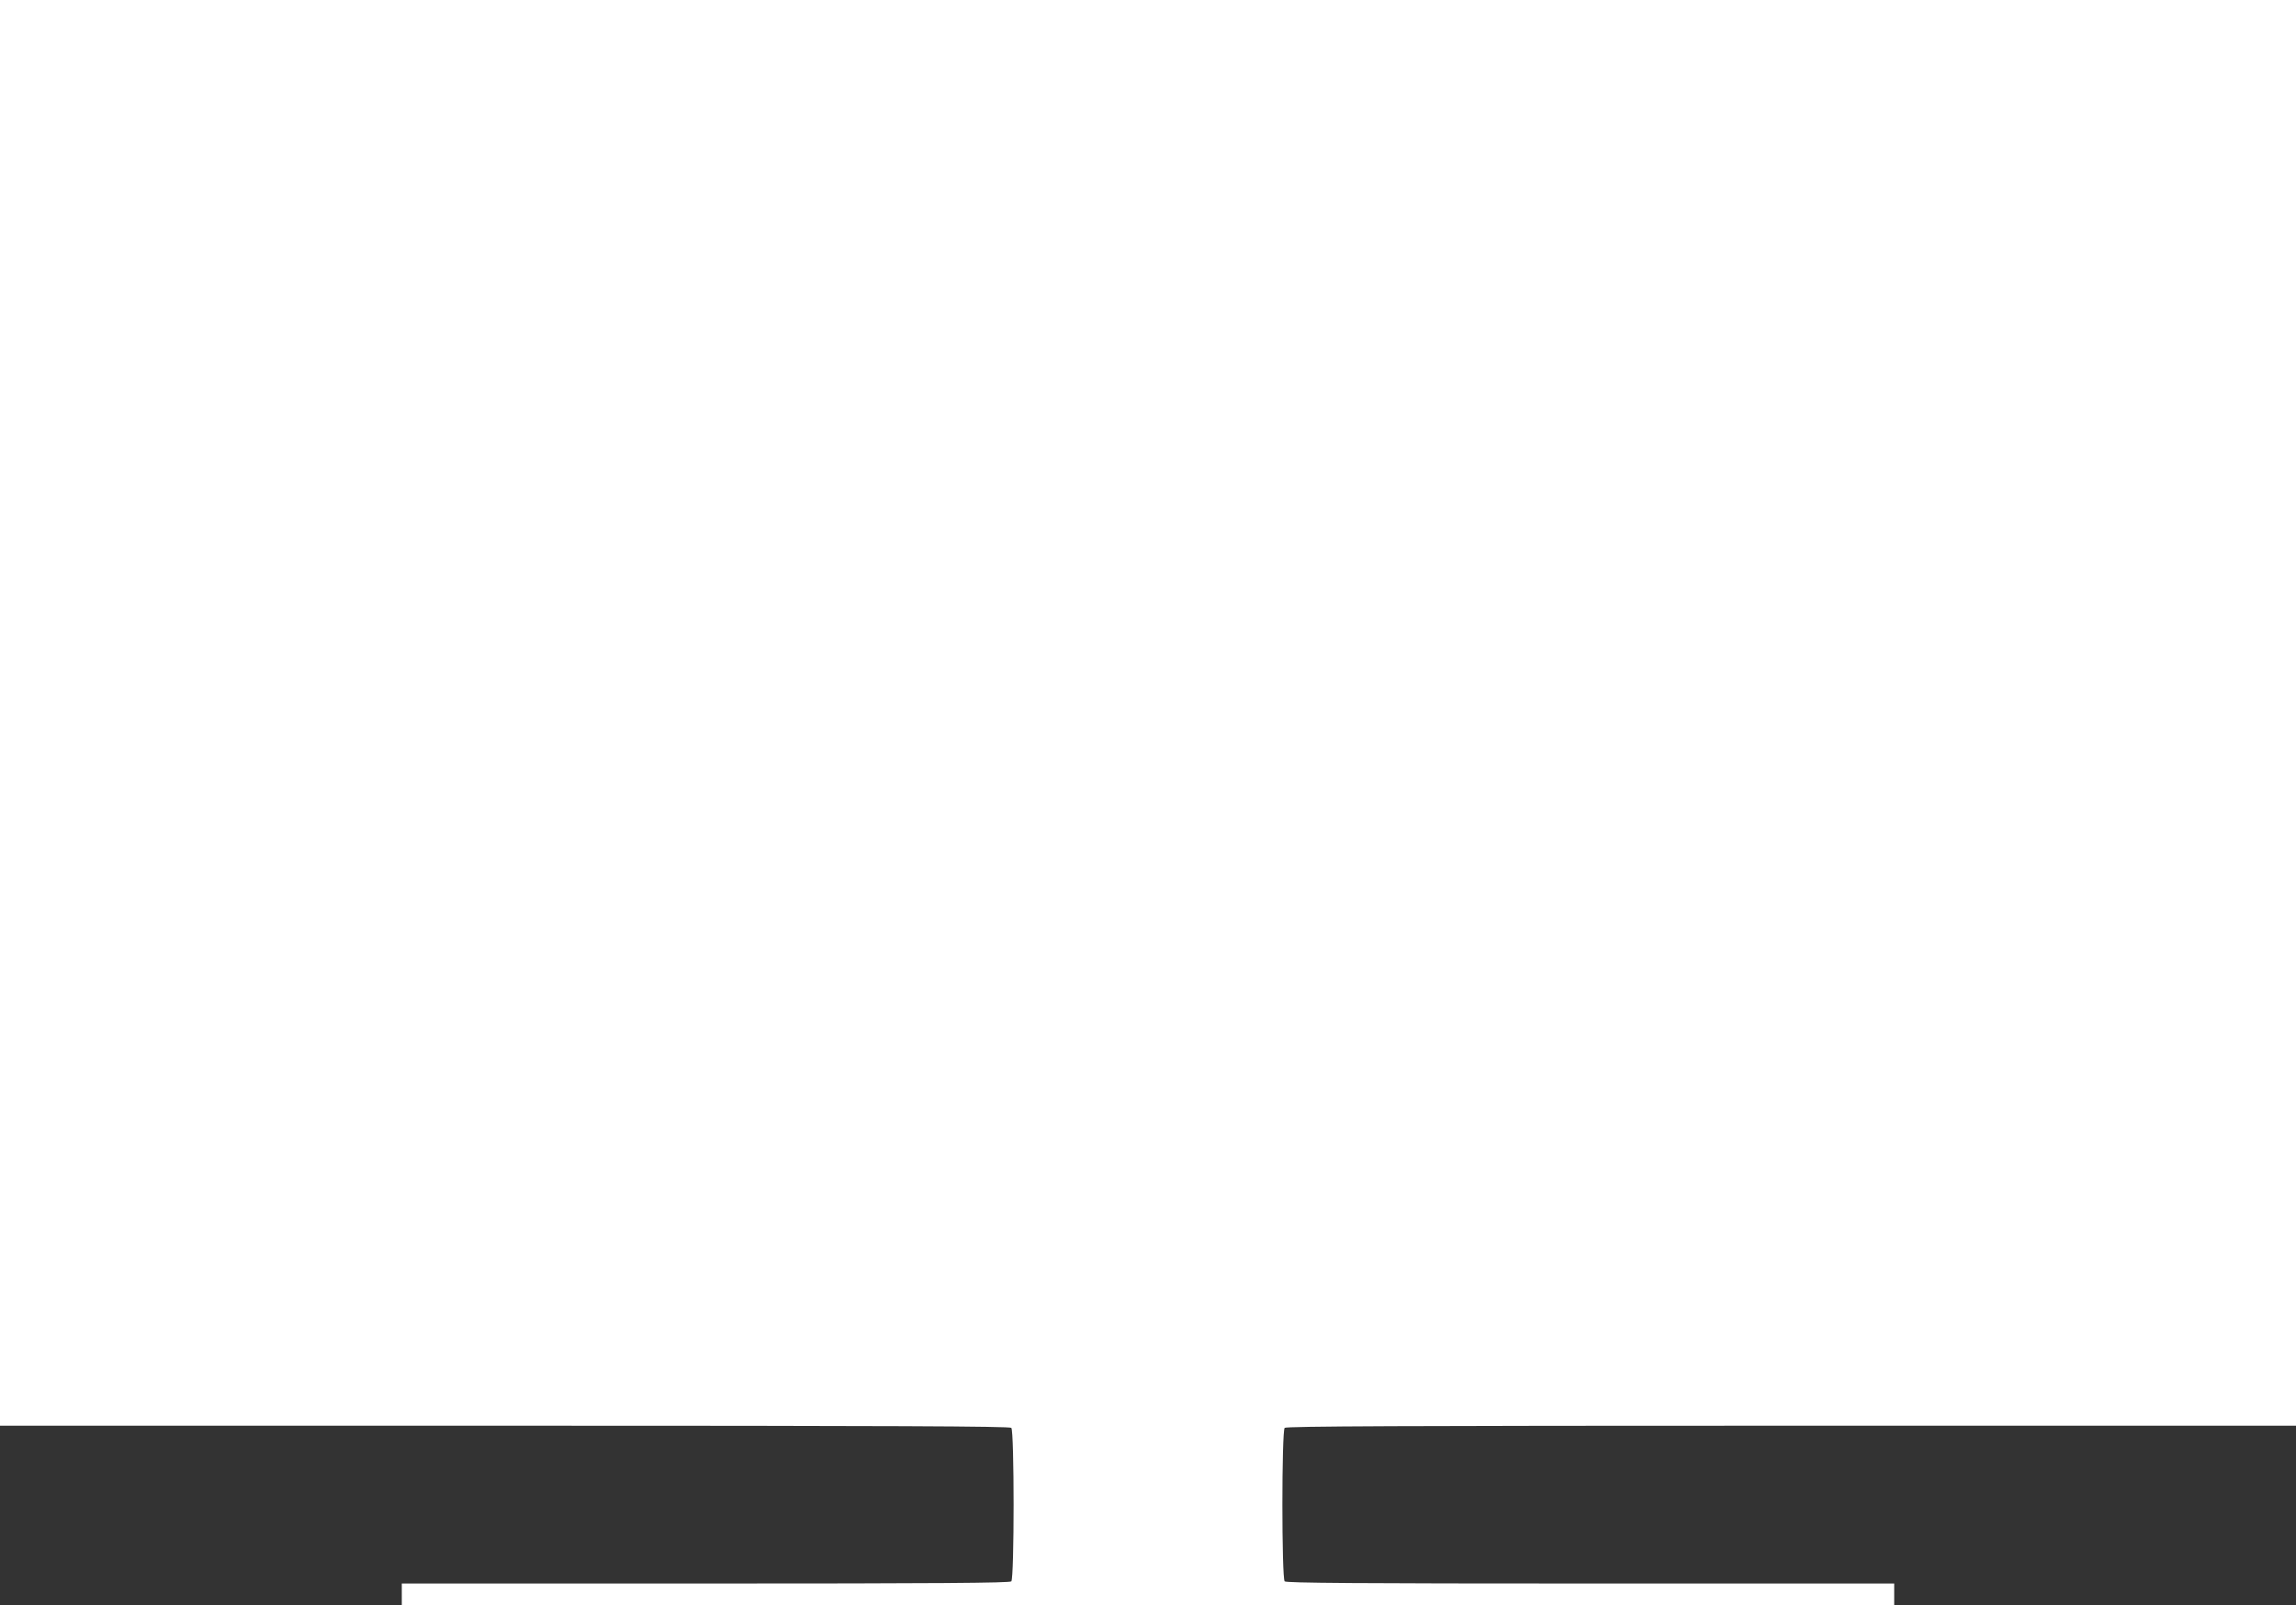 <?xml version="1.0" standalone="no"?>
<!DOCTYPE svg PUBLIC "-//W3C//DTD SVG 20010904//EN"
 "http://www.w3.org/TR/2001/REC-SVG-20010904/DTD/svg10.dtd">
<svg version="1.0" xmlns="http://www.w3.org/2000/svg"
 width="1280pt" height="895pt" viewBox="0 0 1280 895"
 preserveAspectRatio="xMidYMid meet">
<rect x="0" y="0" width="1280" height="895" fill="#333333" stroke="none"/>
<g transform="translate(0,895) scale(0.1,-0.1)"
fill="#ffffff" stroke="none">
<path d="M0 4975 l0 -3975 2813 0 c2175 0 2816 -3 2825 -12 17 -17 17 -839 0
-856 -9 -9 -402 -12 -1705 -12 l-1693 0 0 -60 0 -60 4160 0 4160 0 0 60 0 60
-1693 0 c-1303 0 -1696 3 -1705 12 -17 17 -17 839 0 856 9 9 650 12 2825 12
l2813 0 0 3975 0 3975 -6400 0 -6400 0 0 -3975z"/>
</g>
</svg>
